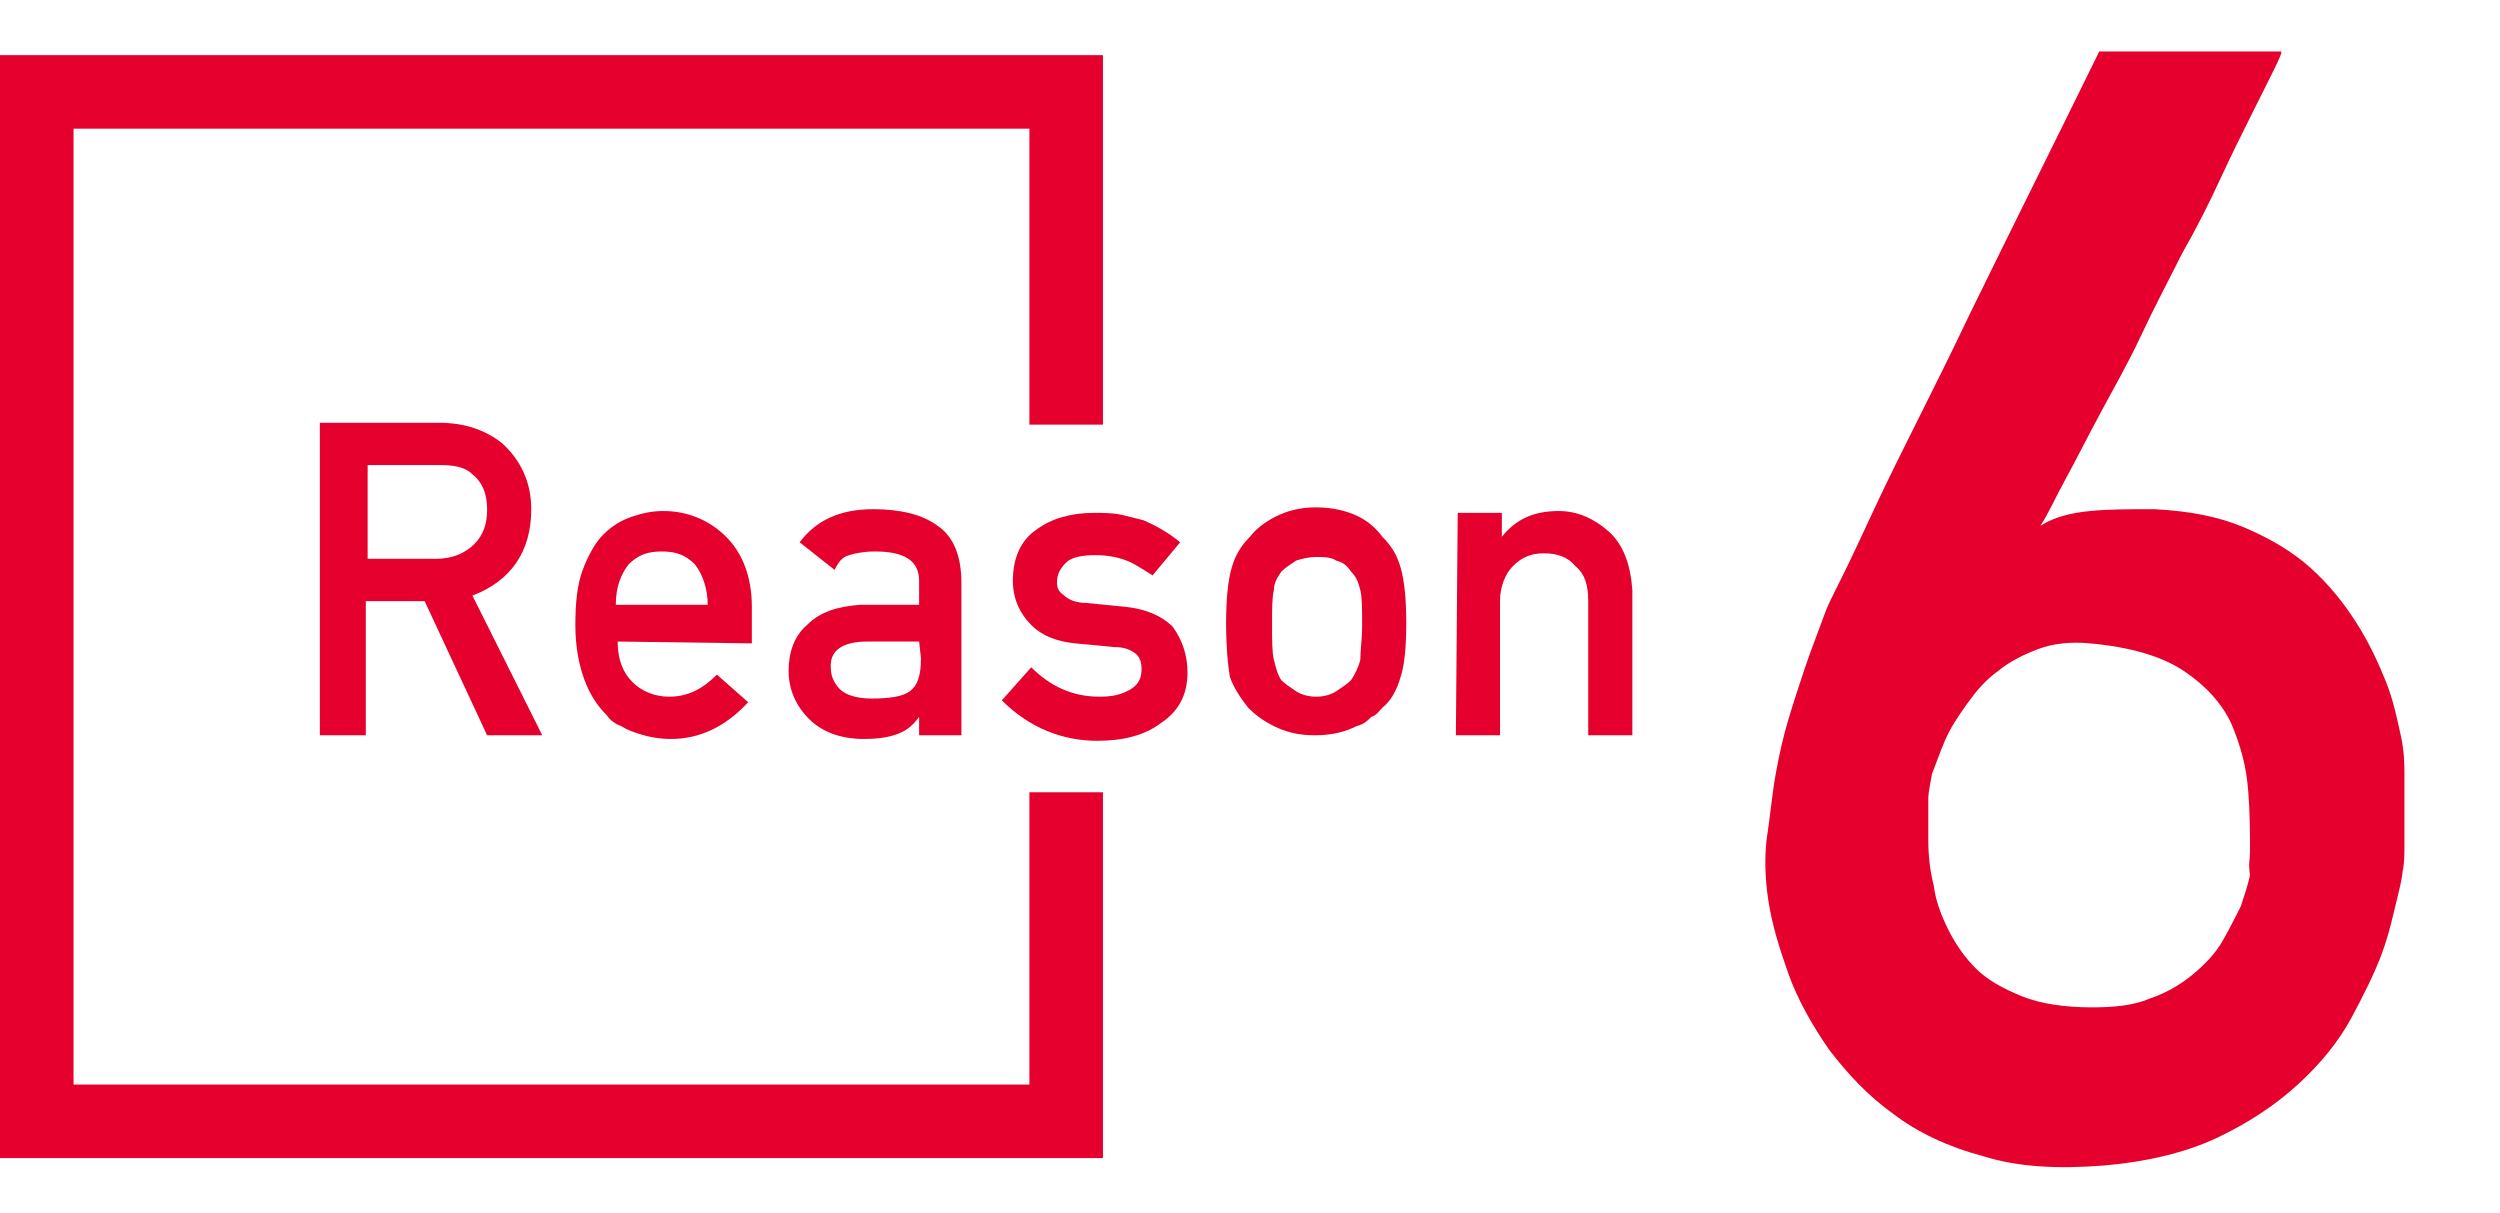 <?xml version="1.0" encoding="utf-8"?>
<!-- Generator: Adobe Illustrator 25.0.0, SVG Export Plug-In . SVG Version: 6.00 Build 0)  -->
<svg version="1.1" id="レイヤー_1" xmlns="http://www.w3.org/2000/svg" xmlns:xlink="http://www.w3.org/1999/xlink" x="0px"
	 y="0px" viewBox="0 0 136 66" style="enable-background:new 0 0 136 66;" xml:space="preserve">
<style type="text/css">
	.st0{fill:#E5002D;}
</style>
<g>
	<g>
		<path class="st0" d="M17.4,23h6.5c1.4,0,2.5,0.4,3.4,1.1c1,0.9,1.6,2.1,1.6,3.6c0,2.3-1.1,3.9-3.2,4.7l3.8,7.6h-3l-3.4-7.3h-3.2
			V40h-2.5C17.4,40,17.4,23,17.4,23z M19.9,30.4h3.8c0.9,0,1.6-0.3,2.1-0.8s0.7-1.1,0.7-1.9c0-0.9-0.3-1.5-0.8-1.9
			c-0.4-0.4-1-0.5-1.8-0.5H20v5.1H19.9z"/>
		<path class="st0" d="M33.6,34.9c0,1,0.3,1.7,0.8,2.2s1.2,0.8,2,0.8c1,0,1.8-0.4,2.6-1.2l1.7,1.5c-1.2,1.3-2.6,2-4.2,2
			c-0.6,0-1.2-0.1-1.8-0.3c-0.3-0.1-0.6-0.2-0.9-0.4c-0.3-0.1-0.6-0.3-0.8-0.6c-0.5-0.5-0.9-1.1-1.2-1.9c-0.3-0.8-0.5-1.8-0.5-3
			s0.1-2.2,0.4-3s0.7-1.5,1.1-1.9c0.5-0.5,1-0.8,1.6-1s1.1-0.3,1.7-0.3c1.3,0,2.5,0.5,3.4,1.4s1.4,2.2,1.4,3.8v2L33.6,34.9
			L33.6,34.9z M38.5,32.9c0-0.9-0.3-1.7-0.7-2.2c-0.5-0.5-1-0.7-1.8-0.7s-1.3,0.2-1.8,0.7c-0.4,0.5-0.7,1.2-0.7,2.2H38.5z"/>
		<path class="st0" d="M50,39L50,39c-0.3,0.4-0.6,0.7-1.1,0.9s-1.1,0.3-1.9,0.3c-1.3,0-2.3-0.4-3-1.1c-0.7-0.7-1.1-1.6-1.1-2.6
			s0.3-1.9,1-2.5c0.7-0.7,1.6-1,2.9-1.1H50v-1.3c0-1.1-0.8-1.6-2.4-1.6c-0.6,0-1.1,0.1-1.4,0.2c-0.4,0.1-0.6,0.4-0.8,0.8l-1.9-1.5
			c0.9-1.2,2.2-1.8,4-1.8c1.5,0,2.7,0.3,3.5,0.9c0.9,0.6,1.3,1.7,1.3,3.1V40H50V39z M50,34.9h-2.8c-1.4,0-2.1,0.5-2,1.5
			c0,0.4,0.2,0.8,0.5,1.1s0.9,0.5,1.7,0.5c1,0,1.7-0.1,2.1-0.4c0.4-0.3,0.6-0.8,0.6-1.8L50,34.9L50,34.9z"/>
		<path class="st0" d="M56.1,36.3c1,1,2.2,1.6,3.7,1.6c0.7,0,1.2-0.1,1.7-0.4s0.6-0.7,0.6-1.1c0-0.4-0.1-0.7-0.4-0.9
			c-0.3-0.2-0.6-0.3-1.1-0.3L58.5,35c-1-0.1-1.8-0.4-2.4-1c-0.6-0.6-1-1.4-1-2.4c0-1.2,0.4-2.2,1.3-2.8c0.8-0.6,1.9-0.9,3.1-0.9
			c0.5,0,1,0,1.5,0.1c0.4,0.1,0.8,0.2,1.2,0.3c0.7,0.3,1.4,0.7,2,1.2l-1.5,1.8c-0.5-0.3-0.9-0.6-1.4-0.8c-0.5-0.2-1.1-0.3-1.7-0.3
			c-0.7,0-1.3,0.1-1.6,0.4s-0.5,0.6-0.5,1.1c0,0.3,0.1,0.5,0.4,0.7c0.2,0.2,0.6,0.4,1.2,0.4l2,0.2c1.2,0.1,2.1,0.5,2.7,1.1
			c0.5,0.7,0.8,1.5,0.8,2.5c0,1.2-0.5,2.1-1.4,2.7c-0.9,0.7-2.1,1-3.5,1c-1.9,0-3.7-0.7-5.2-2.2L56.1,36.3z"/>
		<path class="st0" d="M66.7,33.9c0-1.3,0.1-2.3,0.3-3c0.2-0.7,0.5-1.2,1-1.7c0.3-0.4,0.8-0.8,1.4-1.1c0.6-0.3,1.3-0.5,2.2-0.5
			c0.9,0,1.7,0.2,2.3,0.5c0.6,0.3,1,0.7,1.3,1.1c0.5,0.5,0.8,1,1,1.7s0.3,1.7,0.3,3s-0.1,2.3-0.3,2.9c-0.2,0.7-0.5,1.3-1,1.7
			c-0.2,0.2-0.3,0.4-0.6,0.5c-0.2,0.2-0.4,0.4-0.8,0.5c-0.6,0.3-1.3,0.5-2.3,0.5c-0.9,0-1.6-0.2-2.2-0.5s-1-0.6-1.4-1
			c-0.4-0.5-0.8-1.1-1-1.7C66.8,36.2,66.7,35.2,66.7,33.9z M74.1,34c0-0.9,0-1.5-0.1-1.9c-0.1-0.4-0.2-0.7-0.5-1
			c-0.2-0.3-0.4-0.5-0.8-0.6c-0.3-0.2-0.7-0.2-1.1-0.2s-0.8,0.1-1.1,0.2c-0.3,0.2-0.6,0.4-0.8,0.6c-0.2,0.3-0.4,0.6-0.4,1
			c-0.1,0.4-0.1,1-0.1,1.9c0,0.8,0,1.5,0.1,1.9s0.2,0.8,0.4,1.1c0.2,0.2,0.5,0.4,0.8,0.6c0.3,0.2,0.7,0.3,1.1,0.3s0.8-0.1,1.1-0.3
			c0.3-0.2,0.6-0.4,0.8-0.6c0.2-0.3,0.4-0.7,0.5-1.1C74,35.4,74.1,34.8,74.1,34z"/>
		<path class="st0" d="M79.3,27.9h2.4v1.3l0,0c0.8-1,1.8-1.4,3.1-1.4c1,0,1.9,0.4,2.7,1.1c0.8,0.7,1.2,1.8,1.3,3.2V40h-2.4v-7.3
			c0-0.9-0.2-1.5-0.7-1.9c-0.4-0.5-1-0.7-1.7-0.7s-1.2,0.2-1.7,0.7c-0.4,0.4-0.7,1.1-0.7,1.9V40h-2.4L79.3,27.9L79.3,27.9z"/>
	</g>
</g>
<g>
	<polygon class="st0" points="56,59 4,59 4,7 56,7 56,23.1 60,23.1 60,3 0,3 0,63 60,63 60,43.1 56,43.1 	"/>
</g>
<g>
	<g>
		<g>
			<g>
				<g>
					<path class="st0" d="M124.1,2.9c0,0-0.1,0.3-0.4,0.9c-0.3,0.6-0.7,1.4-1.2,2.4c-0.5,1-1.1,2.2-1.7,3.5s-1.3,2.7-2.1,4.1
						c-0.7,1.4-1.5,2.9-2.2,4.4c-0.7,1.5-1.5,2.9-2.2,4.2c-0.7,1.3-1.3,2.5-1.9,3.6c-0.6,1.1-1,2-1.4,2.6c0.8-0.5,1.7-0.7,2.7-0.8
						c1-0.1,2.1-0.1,3.5-0.1c1.9,0.1,3.5,0.4,4.9,1s2.6,1.3,3.6,2.2c1,0.9,1.8,1.9,2.5,3s1.2,2.2,1.6,3.2c0.4,1,0.6,2,0.8,2.9
						s0.2,1.6,0.2,2.1c0,0.2,0,0.5,0,0.9s0,0.9,0,1.4c0,0.5,0,1.1,0,1.6c0,0.5,0,1-0.1,1.4c0,0.2-0.1,0.7-0.3,1.5s-0.4,1.8-0.8,2.9
						c-0.4,1.1-1,2.3-1.7,3.6c-0.7,1.3-1.7,2.5-2.9,3.6c-1.2,1.1-2.7,2.1-4.4,2.9c-1.7,0.8-3.8,1.3-6.1,1.5
						c-2.5,0.2-4.7,0.1-6.6-0.5c-1.9-0.5-3.6-1.3-4.9-2.3c-1.4-1-2.5-2.2-3.5-3.5c-0.9-1.3-1.7-2.7-2.2-4.1c-0.5-1.4-0.9-2.7-1.1-4
						c-0.2-1.3-0.2-2.4-0.1-3.3c0.2-1.3,0.3-2.5,0.5-3.6s0.4-2,0.7-3c0.3-1,0.6-1.9,0.9-2.8c0.3-0.9,0.7-1.9,1.1-3
						c0.1-0.3,0.4-0.9,0.9-1.9c0.5-1,1.1-2.3,1.8-3.8s1.5-3.1,2.4-4.9c0.9-1.8,1.8-3.6,2.7-5.5c2.1-4.3,4.5-9.1,7.1-14.4H124.1z
						 M122.4,46.4c0-1,0-2.2-0.1-3.4c-0.1-1.3-0.4-2.4-0.9-3.6c-0.5-1.1-1.4-2.1-2.6-2.9c-1.2-0.8-2.9-1.3-5.1-1.5
						c-1-0.1-2,0-2.8,0.3c-0.8,0.3-1.6,0.7-2.2,1.2c-0.7,0.5-1.2,1.1-1.7,1.8c-0.5,0.7-0.9,1.3-1.2,2c-0.3,0.7-0.5,1.3-0.7,1.8
						c-0.1,0.6-0.2,1-0.2,1.3c0,0.7,0,1.4,0,2.3s0.1,1.7,0.3,2.5c0.1,0.8,0.4,1.6,0.8,2.4c0.4,0.8,0.9,1.5,1.5,2.1s1.5,1.1,2.5,1.5
						c1,0.4,2.3,0.6,3.8,0.6c1.2,0,2.3-0.1,3.2-0.5c0.9-0.3,1.7-0.8,2.3-1.3c0.6-0.5,1.2-1.1,1.6-1.8s0.7-1.3,1-1.9
						c0.2-0.6,0.4-1.2,0.5-1.7C122.3,47,122.4,46.7,122.4,46.4z"/>
				</g>
			</g>
		</g>
	</g>
</g>
</svg>
